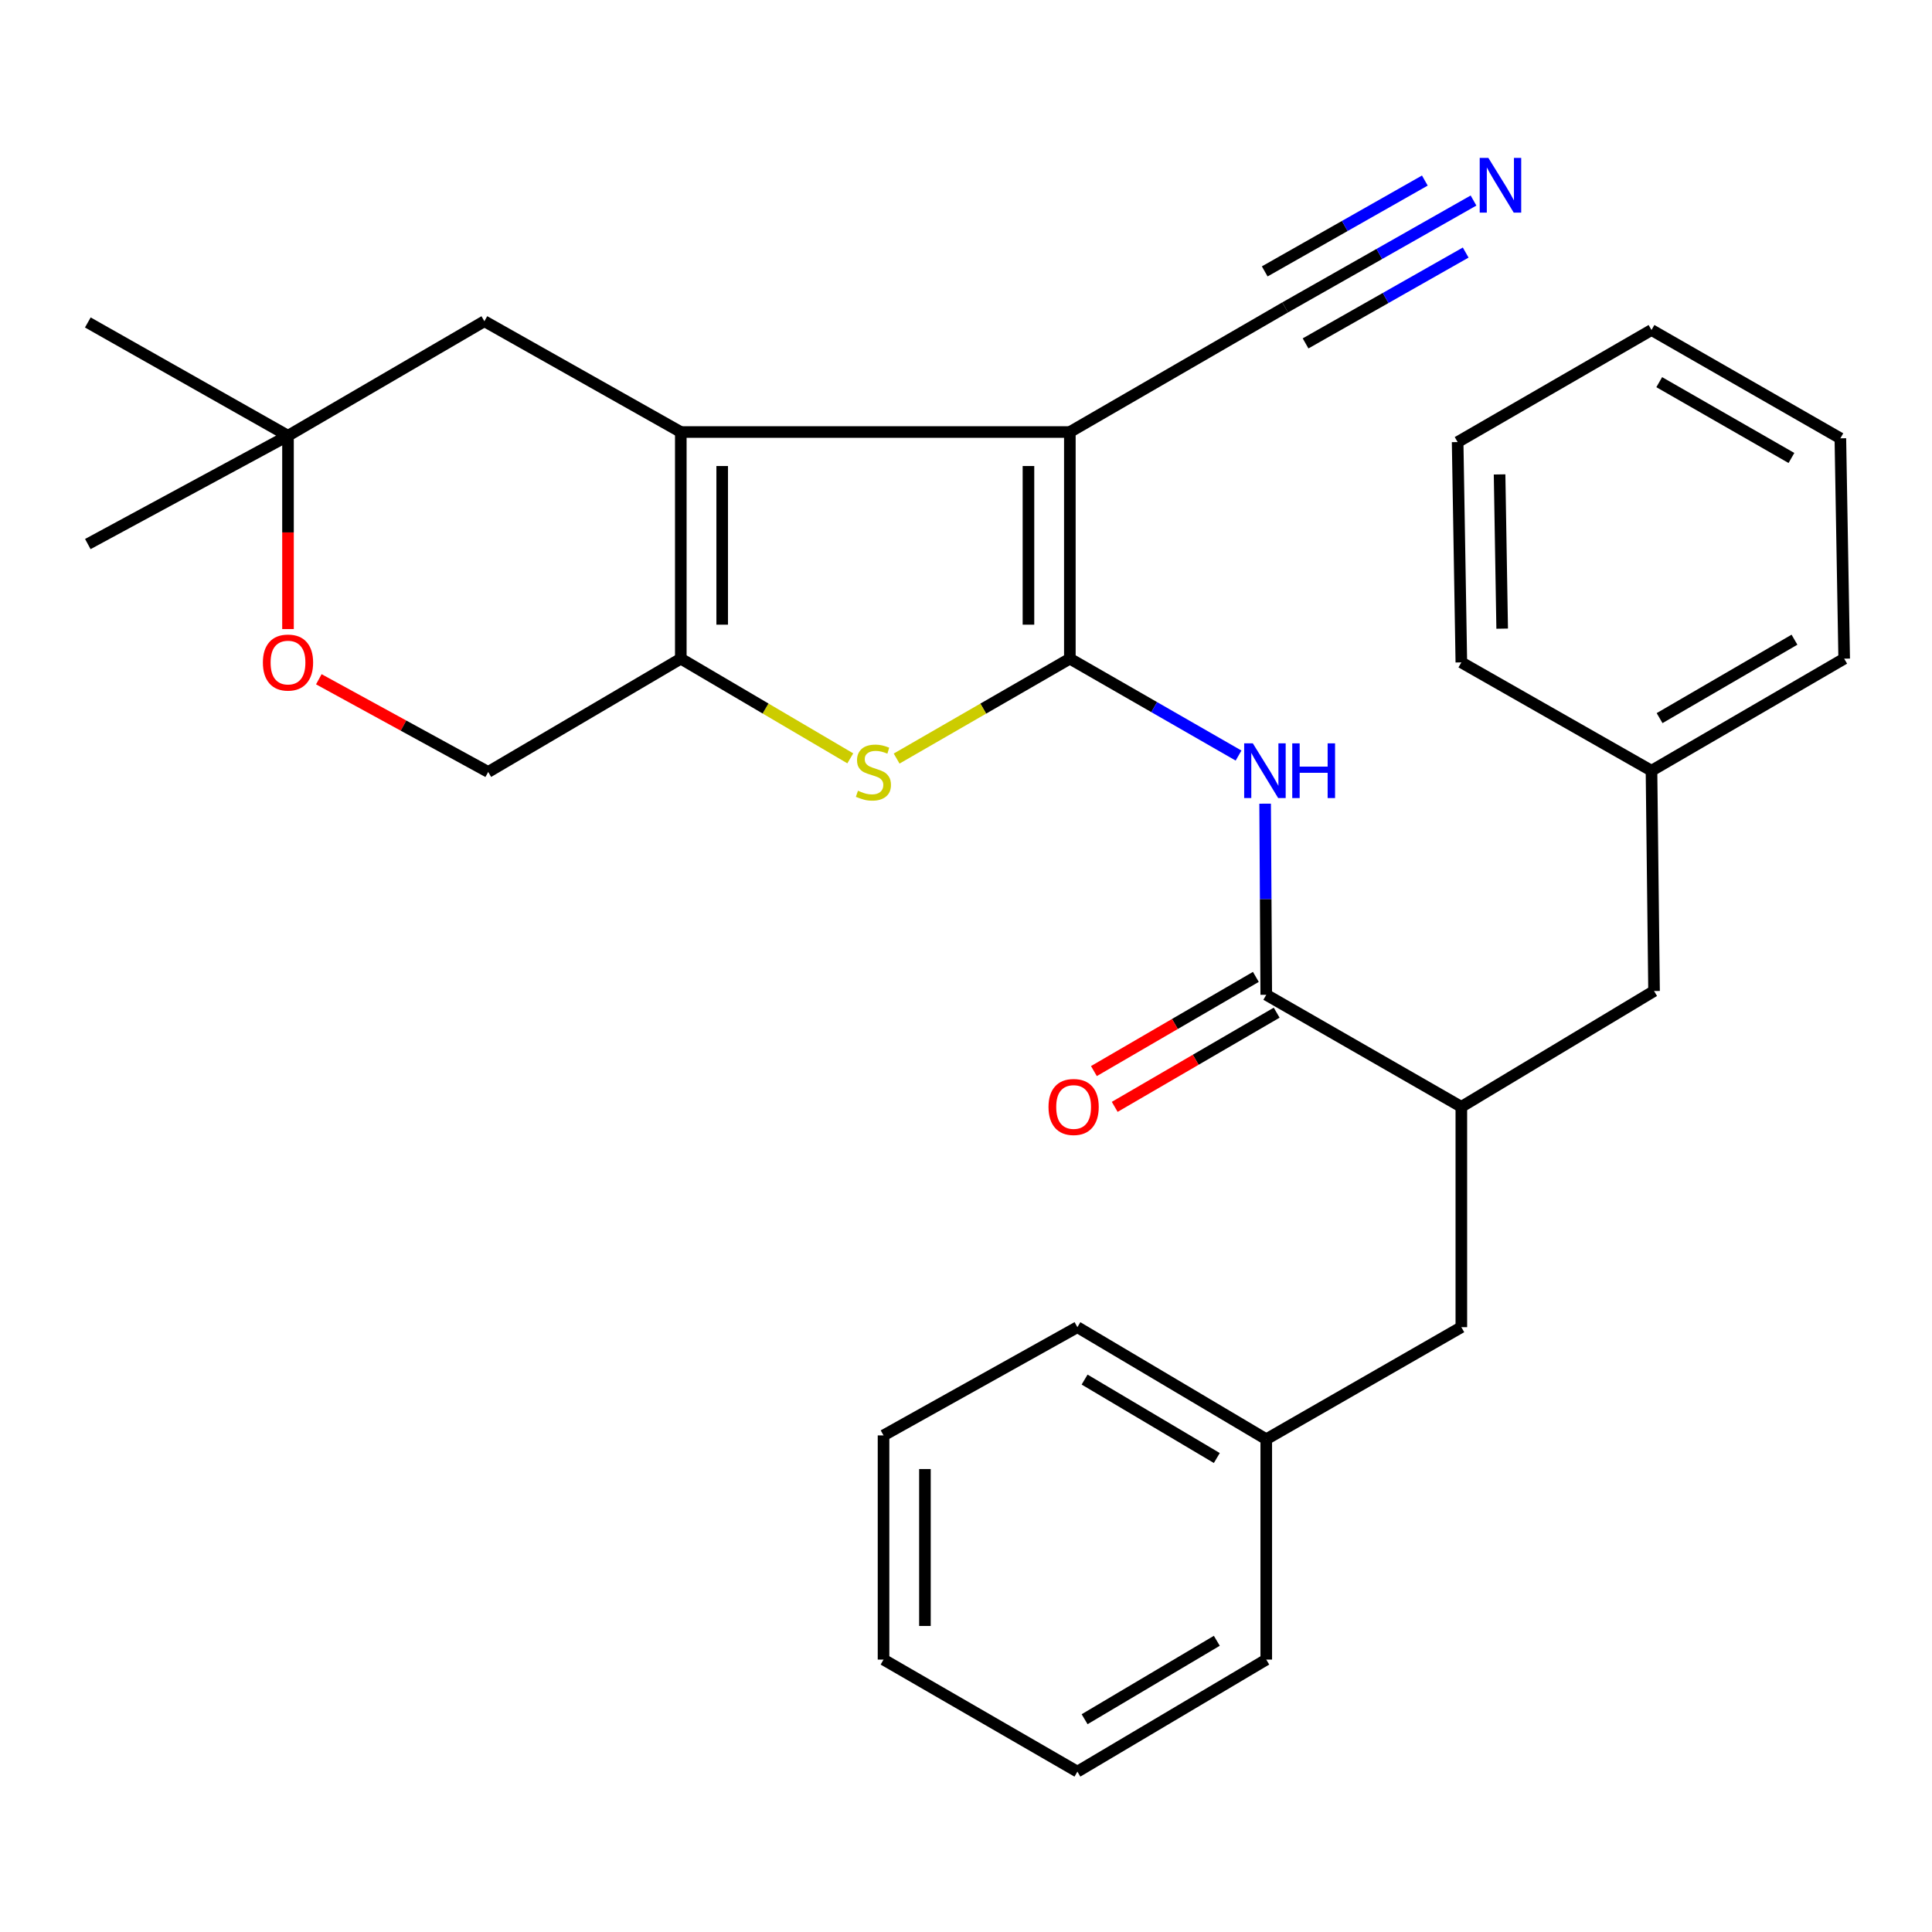 <?xml version='1.0' encoding='iso-8859-1'?>
<svg version='1.1' baseProfile='full'
              xmlns='http://www.w3.org/2000/svg'
                      xmlns:rdkit='http://www.rdkit.org/xml'
                      xmlns:xlink='http://www.w3.org/1999/xlink'
                  xml:space='preserve'
width='1000px' height='1000px' viewBox='0 0 1000 1000'>
<!-- END OF HEADER -->
<rect style='opacity:1.0;fill:#FFFFFF;stroke:none' width='1000' height='1000' x='0' y='0'> </rect>
<path class='bond-0' d='M 553.753,340.927 L 553.753,223.613' style='fill:none;fill-rule:evenodd;stroke:#000000;stroke-width:6px;stroke-linecap:butt;stroke-linejoin:miter;stroke-opacity:1' />
<path class='bond-0' d='M 532.328,323.33 L 532.328,241.21' style='fill:none;fill-rule:evenodd;stroke:#000000;stroke-width:6px;stroke-linecap:butt;stroke-linejoin:miter;stroke-opacity:1' />
<path class='bond-2' d='M 553.753,340.927 L 508.923,366.78' style='fill:none;fill-rule:evenodd;stroke:#000000;stroke-width:6px;stroke-linecap:butt;stroke-linejoin:miter;stroke-opacity:1' />
<path class='bond-2' d='M 508.923,366.78 L 464.093,392.632' style='fill:none;fill-rule:evenodd;stroke:#CCCC00;stroke-width:6px;stroke-linecap:butt;stroke-linejoin:miter;stroke-opacity:1' />
<path class='bond-4' d='M 553.753,340.927 L 597.414,366.003' style='fill:none;fill-rule:evenodd;stroke:#000000;stroke-width:6px;stroke-linecap:butt;stroke-linejoin:miter;stroke-opacity:1' />
<path class='bond-4' d='M 597.414,366.003 L 641.074,391.078' style='fill:none;fill-rule:evenodd;stroke:#0000FF;stroke-width:6px;stroke-linecap:butt;stroke-linejoin:miter;stroke-opacity:1' />
<path class='bond-1' d='M 553.753,223.613 L 352.381,223.613' style='fill:none;fill-rule:evenodd;stroke:#000000;stroke-width:6px;stroke-linecap:butt;stroke-linejoin:miter;stroke-opacity:1' />
<path class='bond-6' d='M 553.753,223.613 L 665.188,159.112' style='fill:none;fill-rule:evenodd;stroke:#000000;stroke-width:6px;stroke-linecap:butt;stroke-linejoin:miter;stroke-opacity:1' />
<path class='bond-9' d='M 352.381,223.613 L 250.719,166.265' style='fill:none;fill-rule:evenodd;stroke:#000000;stroke-width:6px;stroke-linecap:butt;stroke-linejoin:miter;stroke-opacity:1' />
<path class='bond-30' d='M 352.381,223.613 L 352.381,340.927' style='fill:none;fill-rule:evenodd;stroke:#000000;stroke-width:6px;stroke-linecap:butt;stroke-linejoin:miter;stroke-opacity:1' />
<path class='bond-30' d='M 373.806,241.21 L 373.806,323.33' style='fill:none;fill-rule:evenodd;stroke:#000000;stroke-width:6px;stroke-linecap:butt;stroke-linejoin:miter;stroke-opacity:1' />
<path class='bond-3' d='M 440.108,392.52 L 396.244,366.724' style='fill:none;fill-rule:evenodd;stroke:#CCCC00;stroke-width:6px;stroke-linecap:butt;stroke-linejoin:miter;stroke-opacity:1' />
<path class='bond-3' d='M 396.244,366.724 L 352.381,340.927' style='fill:none;fill-rule:evenodd;stroke:#000000;stroke-width:6px;stroke-linecap:butt;stroke-linejoin:miter;stroke-opacity:1' />
<path class='bond-12' d='M 352.381,340.927 L 252.695,399.561' style='fill:none;fill-rule:evenodd;stroke:#000000;stroke-width:6px;stroke-linecap:butt;stroke-linejoin:miter;stroke-opacity:1' />
<path class='bond-5' d='M 654.826,415.978 L 655.121,465.438' style='fill:none;fill-rule:evenodd;stroke:#0000FF;stroke-width:6px;stroke-linecap:butt;stroke-linejoin:miter;stroke-opacity:1' />
<path class='bond-5' d='M 655.121,465.438 L 655.415,514.899' style='fill:none;fill-rule:evenodd;stroke:#000000;stroke-width:6px;stroke-linecap:butt;stroke-linejoin:miter;stroke-opacity:1' />
<path class='bond-7' d='M 655.415,514.899 L 756.387,572.89' style='fill:none;fill-rule:evenodd;stroke:#000000;stroke-width:6px;stroke-linecap:butt;stroke-linejoin:miter;stroke-opacity:1' />
<path class='bond-13' d='M 650.03,505.639 L 608.116,530.015' style='fill:none;fill-rule:evenodd;stroke:#000000;stroke-width:6px;stroke-linecap:butt;stroke-linejoin:miter;stroke-opacity:1' />
<path class='bond-13' d='M 608.116,530.015 L 566.203,554.392' style='fill:none;fill-rule:evenodd;stroke:#FF0000;stroke-width:6px;stroke-linecap:butt;stroke-linejoin:miter;stroke-opacity:1' />
<path class='bond-13' d='M 660.801,524.16 L 618.888,548.536' style='fill:none;fill-rule:evenodd;stroke:#000000;stroke-width:6px;stroke-linecap:butt;stroke-linejoin:miter;stroke-opacity:1' />
<path class='bond-13' d='M 618.888,548.536 L 576.975,572.912' style='fill:none;fill-rule:evenodd;stroke:#FF0000;stroke-width:6px;stroke-linecap:butt;stroke-linejoin:miter;stroke-opacity:1' />
<path class='bond-8' d='M 665.188,159.112 L 713.939,131.453' style='fill:none;fill-rule:evenodd;stroke:#000000;stroke-width:6px;stroke-linecap:butt;stroke-linejoin:miter;stroke-opacity:1' />
<path class='bond-8' d='M 713.939,131.453 L 762.69,103.794' style='fill:none;fill-rule:evenodd;stroke:#0000FF;stroke-width:6px;stroke-linecap:butt;stroke-linejoin:miter;stroke-opacity:1' />
<path class='bond-8' d='M 675.76,177.747 L 717.199,154.237' style='fill:none;fill-rule:evenodd;stroke:#000000;stroke-width:6px;stroke-linecap:butt;stroke-linejoin:miter;stroke-opacity:1' />
<path class='bond-8' d='M 717.199,154.237 L 758.637,130.727' style='fill:none;fill-rule:evenodd;stroke:#0000FF;stroke-width:6px;stroke-linecap:butt;stroke-linejoin:miter;stroke-opacity:1' />
<path class='bond-8' d='M 654.615,140.477 L 696.054,116.967' style='fill:none;fill-rule:evenodd;stroke:#000000;stroke-width:6px;stroke-linecap:butt;stroke-linejoin:miter;stroke-opacity:1' />
<path class='bond-8' d='M 696.054,116.967 L 737.493,93.457' style='fill:none;fill-rule:evenodd;stroke:#0000FF;stroke-width:6px;stroke-linecap:butt;stroke-linejoin:miter;stroke-opacity:1' />
<path class='bond-14' d='M 756.387,572.89 L 856.133,512.947' style='fill:none;fill-rule:evenodd;stroke:#000000;stroke-width:6px;stroke-linecap:butt;stroke-linejoin:miter;stroke-opacity:1' />
<path class='bond-15' d='M 756.387,572.89 L 756.387,686.943' style='fill:none;fill-rule:evenodd;stroke:#000000;stroke-width:6px;stroke-linecap:butt;stroke-linejoin:miter;stroke-opacity:1' />
<path class='bond-11' d='M 250.719,166.265 L 149.069,225.541' style='fill:none;fill-rule:evenodd;stroke:#000000;stroke-width:6px;stroke-linecap:butt;stroke-linejoin:miter;stroke-opacity:1' />
<path class='bond-10' d='M 165.022,351.585 L 208.858,375.573' style='fill:none;fill-rule:evenodd;stroke:#FF0000;stroke-width:6px;stroke-linecap:butt;stroke-linejoin:miter;stroke-opacity:1' />
<path class='bond-10' d='M 208.858,375.573 L 252.695,399.561' style='fill:none;fill-rule:evenodd;stroke:#000000;stroke-width:6px;stroke-linecap:butt;stroke-linejoin:miter;stroke-opacity:1' />
<path class='bond-31' d='M 149.069,325.603 L 149.069,275.572' style='fill:none;fill-rule:evenodd;stroke:#FF0000;stroke-width:6px;stroke-linecap:butt;stroke-linejoin:miter;stroke-opacity:1' />
<path class='bond-31' d='M 149.069,275.572 L 149.069,225.541' style='fill:none;fill-rule:evenodd;stroke:#000000;stroke-width:6px;stroke-linecap:butt;stroke-linejoin:miter;stroke-opacity:1' />
<path class='bond-18' d='M 149.069,225.541 L 45.455,281.604' style='fill:none;fill-rule:evenodd;stroke:#000000;stroke-width:6px;stroke-linecap:butt;stroke-linejoin:miter;stroke-opacity:1' />
<path class='bond-19' d='M 149.069,225.541 L 45.455,166.908' style='fill:none;fill-rule:evenodd;stroke:#000000;stroke-width:6px;stroke-linecap:butt;stroke-linejoin:miter;stroke-opacity:1' />
<path class='bond-17' d='M 856.133,512.947 L 854.812,398.918' style='fill:none;fill-rule:evenodd;stroke:#000000;stroke-width:6px;stroke-linecap:butt;stroke-linejoin:miter;stroke-opacity:1' />
<path class='bond-16' d='M 756.387,686.943 L 655.415,744.945' style='fill:none;fill-rule:evenodd;stroke:#000000;stroke-width:6px;stroke-linecap:butt;stroke-linejoin:miter;stroke-opacity:1' />
<path class='bond-22' d='M 655.415,744.945 L 557.657,686.943' style='fill:none;fill-rule:evenodd;stroke:#000000;stroke-width:6px;stroke-linecap:butt;stroke-linejoin:miter;stroke-opacity:1' />
<path class='bond-22' d='M 629.819,754.671 L 561.388,714.069' style='fill:none;fill-rule:evenodd;stroke:#000000;stroke-width:6px;stroke-linecap:butt;stroke-linejoin:miter;stroke-opacity:1' />
<path class='bond-23' d='M 655.415,744.945 L 655.415,858.998' style='fill:none;fill-rule:evenodd;stroke:#000000;stroke-width:6px;stroke-linecap:butt;stroke-linejoin:miter;stroke-opacity:1' />
<path class='bond-20' d='M 854.812,398.918 L 954.545,340.927' style='fill:none;fill-rule:evenodd;stroke:#000000;stroke-width:6px;stroke-linecap:butt;stroke-linejoin:miter;stroke-opacity:1' />
<path class='bond-20' d='M 859.002,371.698 L 928.816,331.104' style='fill:none;fill-rule:evenodd;stroke:#000000;stroke-width:6px;stroke-linecap:butt;stroke-linejoin:miter;stroke-opacity:1' />
<path class='bond-21' d='M 854.812,398.918 L 756.387,342.856' style='fill:none;fill-rule:evenodd;stroke:#000000;stroke-width:6px;stroke-linecap:butt;stroke-linejoin:miter;stroke-opacity:1' />
<path class='bond-27' d='M 954.545,340.927 L 952.57,226.874' style='fill:none;fill-rule:evenodd;stroke:#000000;stroke-width:6px;stroke-linecap:butt;stroke-linejoin:miter;stroke-opacity:1' />
<path class='bond-24' d='M 756.387,342.856 L 754.471,228.815' style='fill:none;fill-rule:evenodd;stroke:#000000;stroke-width:6px;stroke-linecap:butt;stroke-linejoin:miter;stroke-opacity:1' />
<path class='bond-24' d='M 777.522,325.39 L 776.18,245.561' style='fill:none;fill-rule:evenodd;stroke:#000000;stroke-width:6px;stroke-linecap:butt;stroke-linejoin:miter;stroke-opacity:1' />
<path class='bond-25' d='M 557.657,686.943 L 457.316,742.969' style='fill:none;fill-rule:evenodd;stroke:#000000;stroke-width:6px;stroke-linecap:butt;stroke-linejoin:miter;stroke-opacity:1' />
<path class='bond-26' d='M 655.415,858.998 L 557.657,916.989' style='fill:none;fill-rule:evenodd;stroke:#000000;stroke-width:6px;stroke-linecap:butt;stroke-linejoin:miter;stroke-opacity:1' />
<path class='bond-26' d='M 629.821,849.27 L 561.39,889.863' style='fill:none;fill-rule:evenodd;stroke:#000000;stroke-width:6px;stroke-linecap:butt;stroke-linejoin:miter;stroke-opacity:1' />
<path class='bond-28' d='M 754.471,228.815 L 854.812,170.812' style='fill:none;fill-rule:evenodd;stroke:#000000;stroke-width:6px;stroke-linecap:butt;stroke-linejoin:miter;stroke-opacity:1' />
<path class='bond-32' d='M 457.316,742.969 L 457.316,858.998' style='fill:none;fill-rule:evenodd;stroke:#000000;stroke-width:6px;stroke-linecap:butt;stroke-linejoin:miter;stroke-opacity:1' />
<path class='bond-32' d='M 478.742,760.374 L 478.742,841.594' style='fill:none;fill-rule:evenodd;stroke:#000000;stroke-width:6px;stroke-linecap:butt;stroke-linejoin:miter;stroke-opacity:1' />
<path class='bond-29' d='M 557.657,916.989 L 457.316,858.998' style='fill:none;fill-rule:evenodd;stroke:#000000;stroke-width:6px;stroke-linecap:butt;stroke-linejoin:miter;stroke-opacity:1' />
<path class='bond-33' d='M 952.57,226.874 L 854.812,170.812' style='fill:none;fill-rule:evenodd;stroke:#000000;stroke-width:6px;stroke-linecap:butt;stroke-linejoin:miter;stroke-opacity:1' />
<path class='bond-33' d='M 927.247,237.051 L 858.817,197.807' style='fill:none;fill-rule:evenodd;stroke:#000000;stroke-width:6px;stroke-linecap:butt;stroke-linejoin:miter;stroke-opacity:1' />
<path  class='atom-3' d='M 444.079 409.281
Q 444.399 409.401, 445.719 409.961
Q 447.039 410.521, 448.479 410.881
Q 449.959 411.201, 451.399 411.201
Q 454.079 411.201, 455.639 409.921
Q 457.199 408.601, 457.199 406.321
Q 457.199 404.761, 456.399 403.801
Q 455.639 402.841, 454.439 402.321
Q 453.239 401.801, 451.239 401.201
Q 448.719 400.441, 447.199 399.721
Q 445.719 399.001, 444.639 397.481
Q 443.599 395.961, 443.599 393.401
Q 443.599 389.841, 445.999 387.641
Q 448.439 385.441, 453.239 385.441
Q 456.519 385.441, 460.239 387.001
L 459.319 390.081
Q 455.919 388.681, 453.359 388.681
Q 450.599 388.681, 449.079 389.841
Q 447.559 390.961, 447.599 392.921
Q 447.599 394.441, 448.359 395.361
Q 449.159 396.281, 450.279 396.801
Q 451.439 397.321, 453.359 397.921
Q 455.919 398.721, 457.439 399.521
Q 458.959 400.321, 460.039 401.961
Q 461.159 403.561, 461.159 406.321
Q 461.159 410.241, 458.519 412.361
Q 455.919 414.441, 451.559 414.441
Q 449.039 414.441, 447.119 413.881
Q 445.239 413.361, 442.999 412.441
L 444.079 409.281
' fill='#CCCC00'/>
<path  class='atom-5' d='M 648.465 384.758
L 657.745 399.758
Q 658.665 401.238, 660.145 403.918
Q 661.625 406.598, 661.705 406.758
L 661.705 384.758
L 665.465 384.758
L 665.465 413.078
L 661.585 413.078
L 651.625 396.678
Q 650.465 394.758, 649.225 392.558
Q 648.025 390.358, 647.665 389.678
L 647.665 413.078
L 643.985 413.078
L 643.985 384.758
L 648.465 384.758
' fill='#0000FF'/>
<path  class='atom-5' d='M 668.865 384.758
L 672.705 384.758
L 672.705 396.798
L 687.185 396.798
L 687.185 384.758
L 691.025 384.758
L 691.025 413.078
L 687.185 413.078
L 687.185 399.998
L 672.705 399.998
L 672.705 413.078
L 668.865 413.078
L 668.865 384.758
' fill='#0000FF'/>
<path  class='atom-9' d='M 770.374 81.724
L 779.654 96.724
Q 780.574 98.204, 782.054 100.884
Q 783.534 103.564, 783.614 103.724
L 783.614 81.724
L 787.374 81.724
L 787.374 110.044
L 783.494 110.044
L 773.534 93.644
Q 772.374 91.724, 771.134 89.524
Q 769.934 87.324, 769.574 86.644
L 769.574 110.044
L 765.894 110.044
L 765.894 81.724
L 770.374 81.724
' fill='#0000FF'/>
<path  class='atom-11' d='M 136.069 342.936
Q 136.069 336.136, 139.429 332.336
Q 142.789 328.536, 149.069 328.536
Q 155.349 328.536, 158.709 332.336
Q 162.069 336.136, 162.069 342.936
Q 162.069 349.816, 158.669 353.736
Q 155.269 357.616, 149.069 357.616
Q 142.829 357.616, 139.429 353.736
Q 136.069 349.856, 136.069 342.936
M 149.069 354.416
Q 153.389 354.416, 155.709 351.536
Q 158.069 348.616, 158.069 342.936
Q 158.069 337.376, 155.709 334.576
Q 153.389 331.736, 149.069 331.736
Q 144.749 331.736, 142.389 334.536
Q 140.069 337.336, 140.069 342.936
Q 140.069 348.656, 142.389 351.536
Q 144.749 354.416, 149.069 354.416
' fill='#FF0000'/>
<path  class='atom-14' d='M 542.705 572.97
Q 542.705 566.17, 546.065 562.37
Q 549.425 558.57, 555.705 558.57
Q 561.985 558.57, 565.345 562.37
Q 568.705 566.17, 568.705 572.97
Q 568.705 579.85, 565.305 583.77
Q 561.905 587.65, 555.705 587.65
Q 549.465 587.65, 546.065 583.77
Q 542.705 579.89, 542.705 572.97
M 555.705 584.45
Q 560.025 584.45, 562.345 581.57
Q 564.705 578.65, 564.705 572.97
Q 564.705 567.41, 562.345 564.61
Q 560.025 561.77, 555.705 561.77
Q 551.385 561.77, 549.025 564.57
Q 546.705 567.37, 546.705 572.97
Q 546.705 578.69, 549.025 581.57
Q 551.385 584.45, 555.705 584.45
' fill='#FF0000'/>
</svg>
